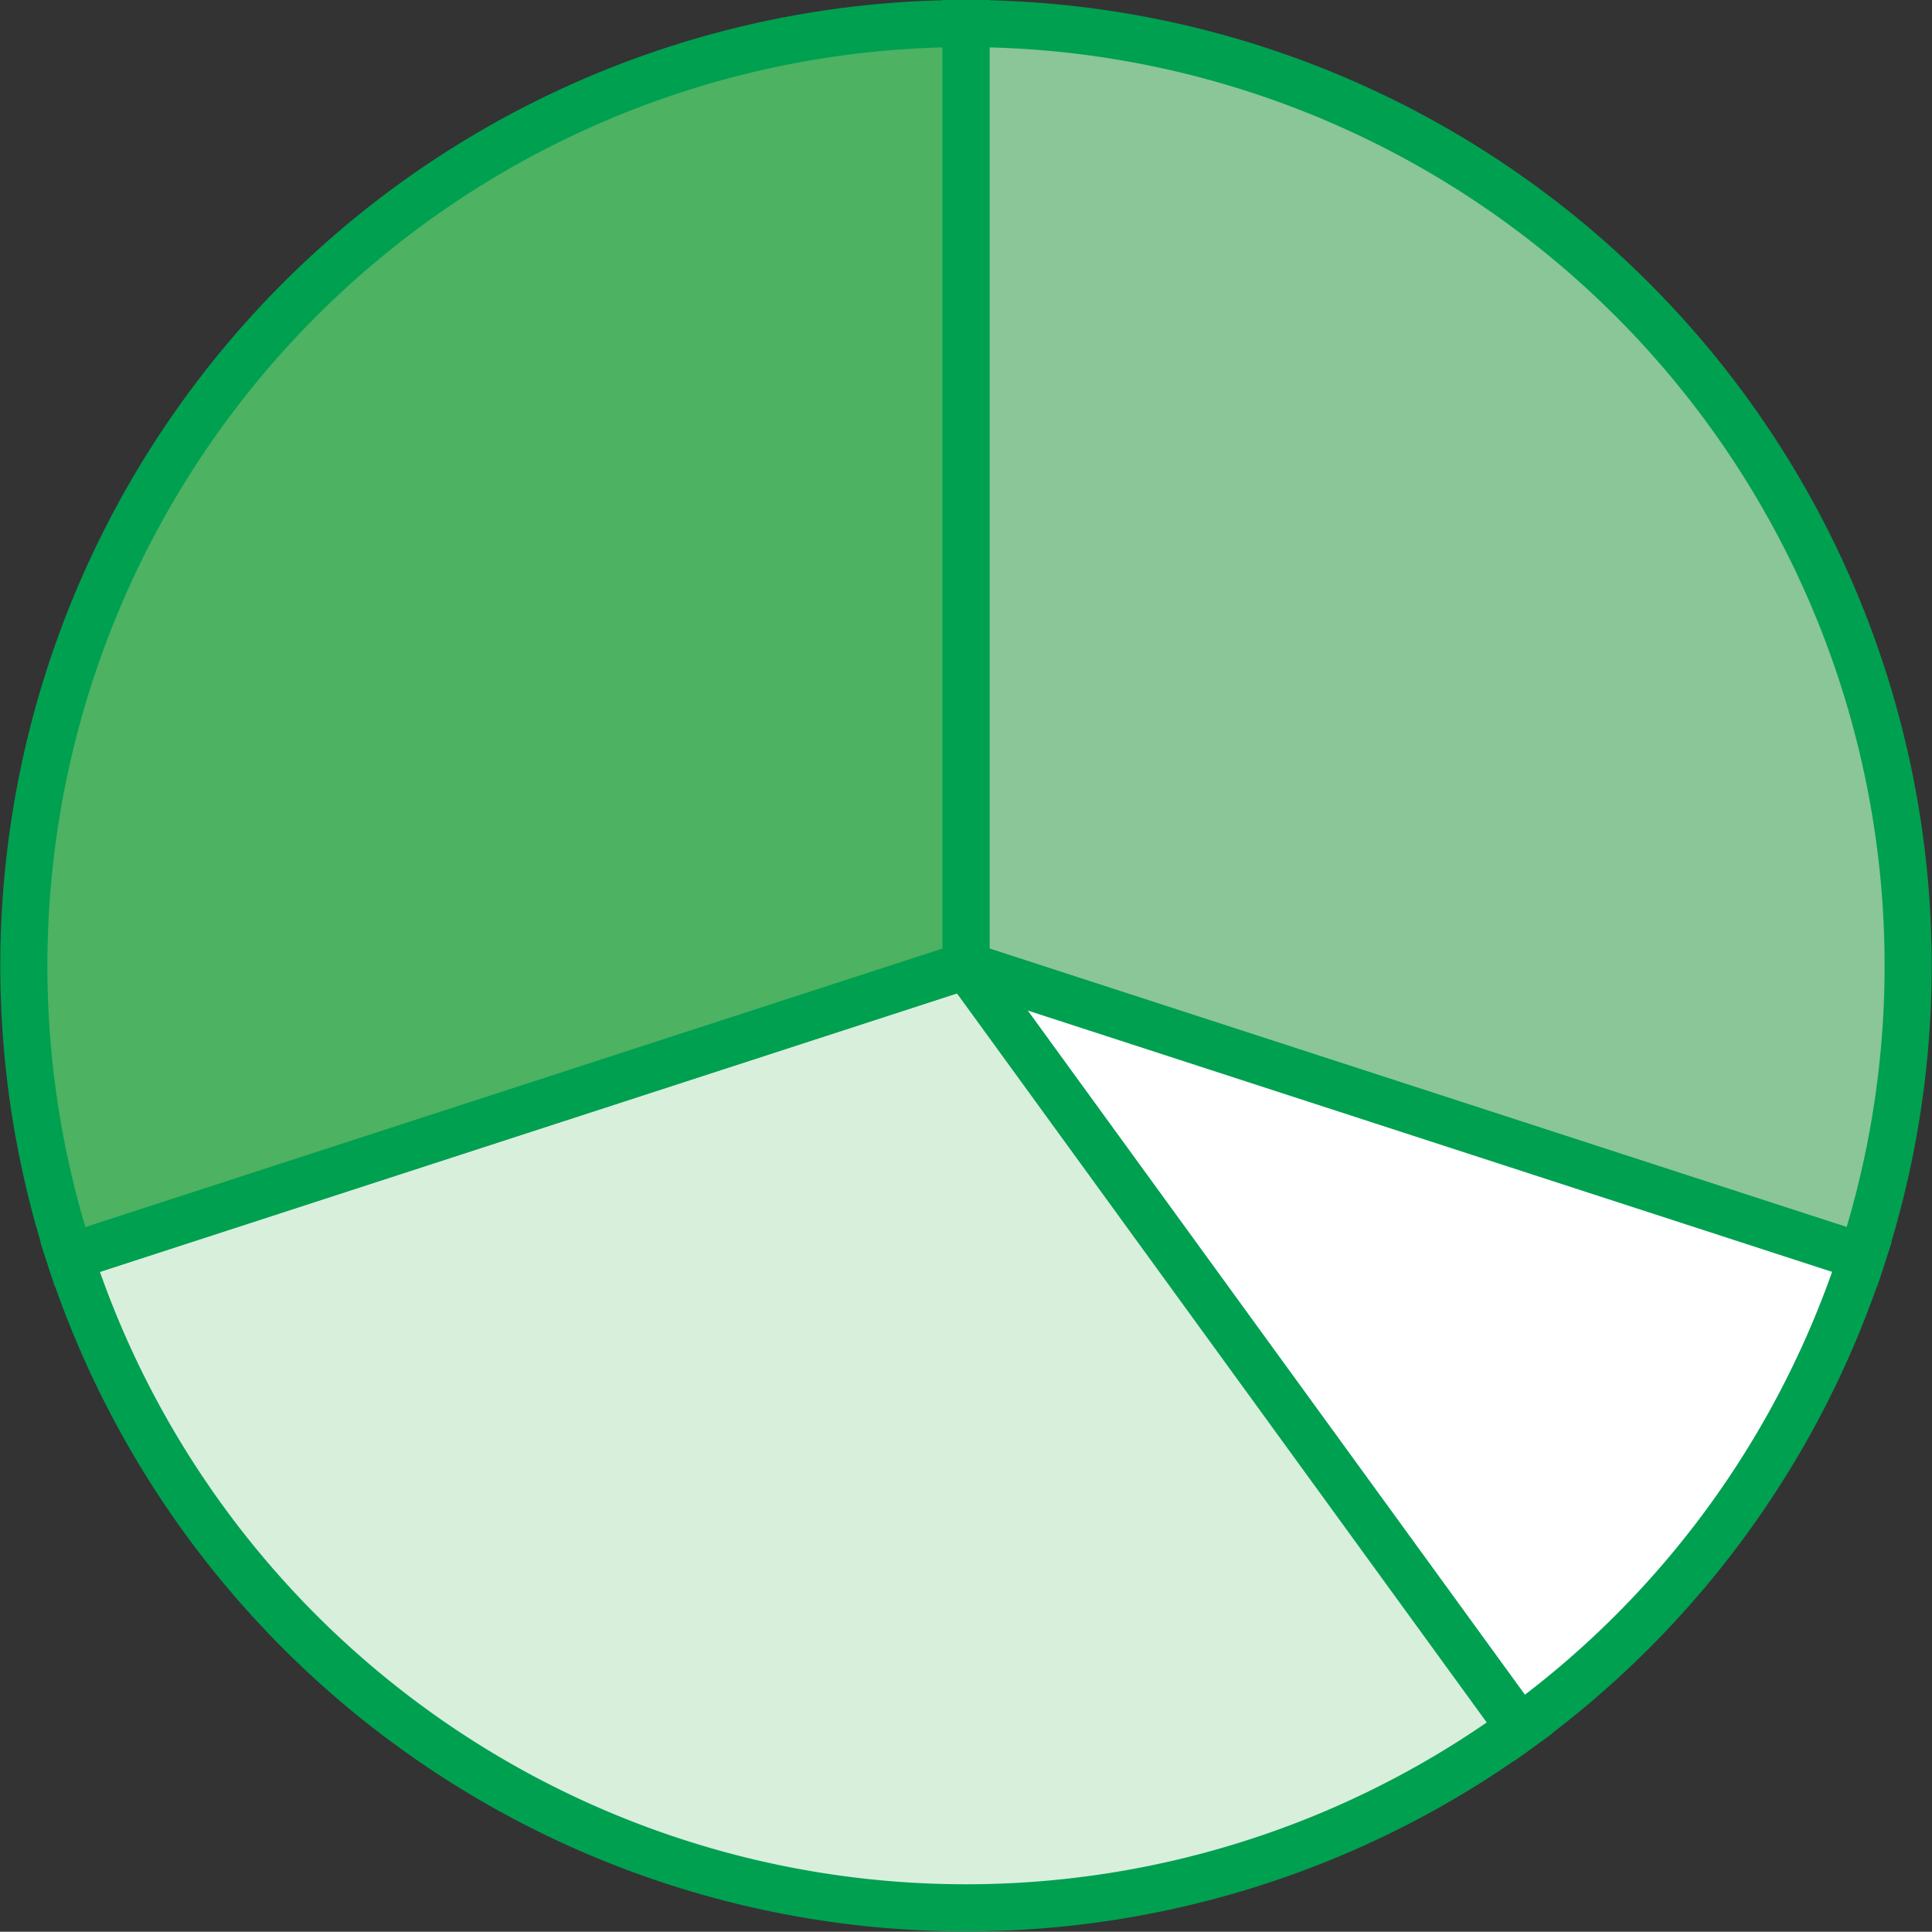 <svg xmlns="http://www.w3.org/2000/svg" viewBox="0 0 164.05 164.03">
  <rect x="0" y="0" width="164.05" height="164.03" fill="#333333" stroke="none"/>
  <g data-name="Ring Chart0" stroke="#00a051" stroke-width="4">
    <path data-name="パス 2010" d="M82.02 2a80 80 0 0 1 64.73 32.98 80 80 0 0 1 11.36 71.74L82.02 82Z" fill="#8ac697"/>
    <path data-name="パス 2011" d="M158.11 106.72a80 80 0 0 1-29.06 40L82.02 82Z" fill="#fff"/>
    <path data-name="パス 2012" d="M129.05 146.72a80 80 0 0 1-71.75 11.36 80 80 0 0 1-51.36-51.36L82.02 82Z" fill="#d8efdc"/>
    <path data-name="パス 2013" d="M5.94 106.72A80 80 0 0 1 17.3 34.98 80 80 0 0 1 82.02 2v80Z" fill="#4db262"/>
  </g>
</svg>
